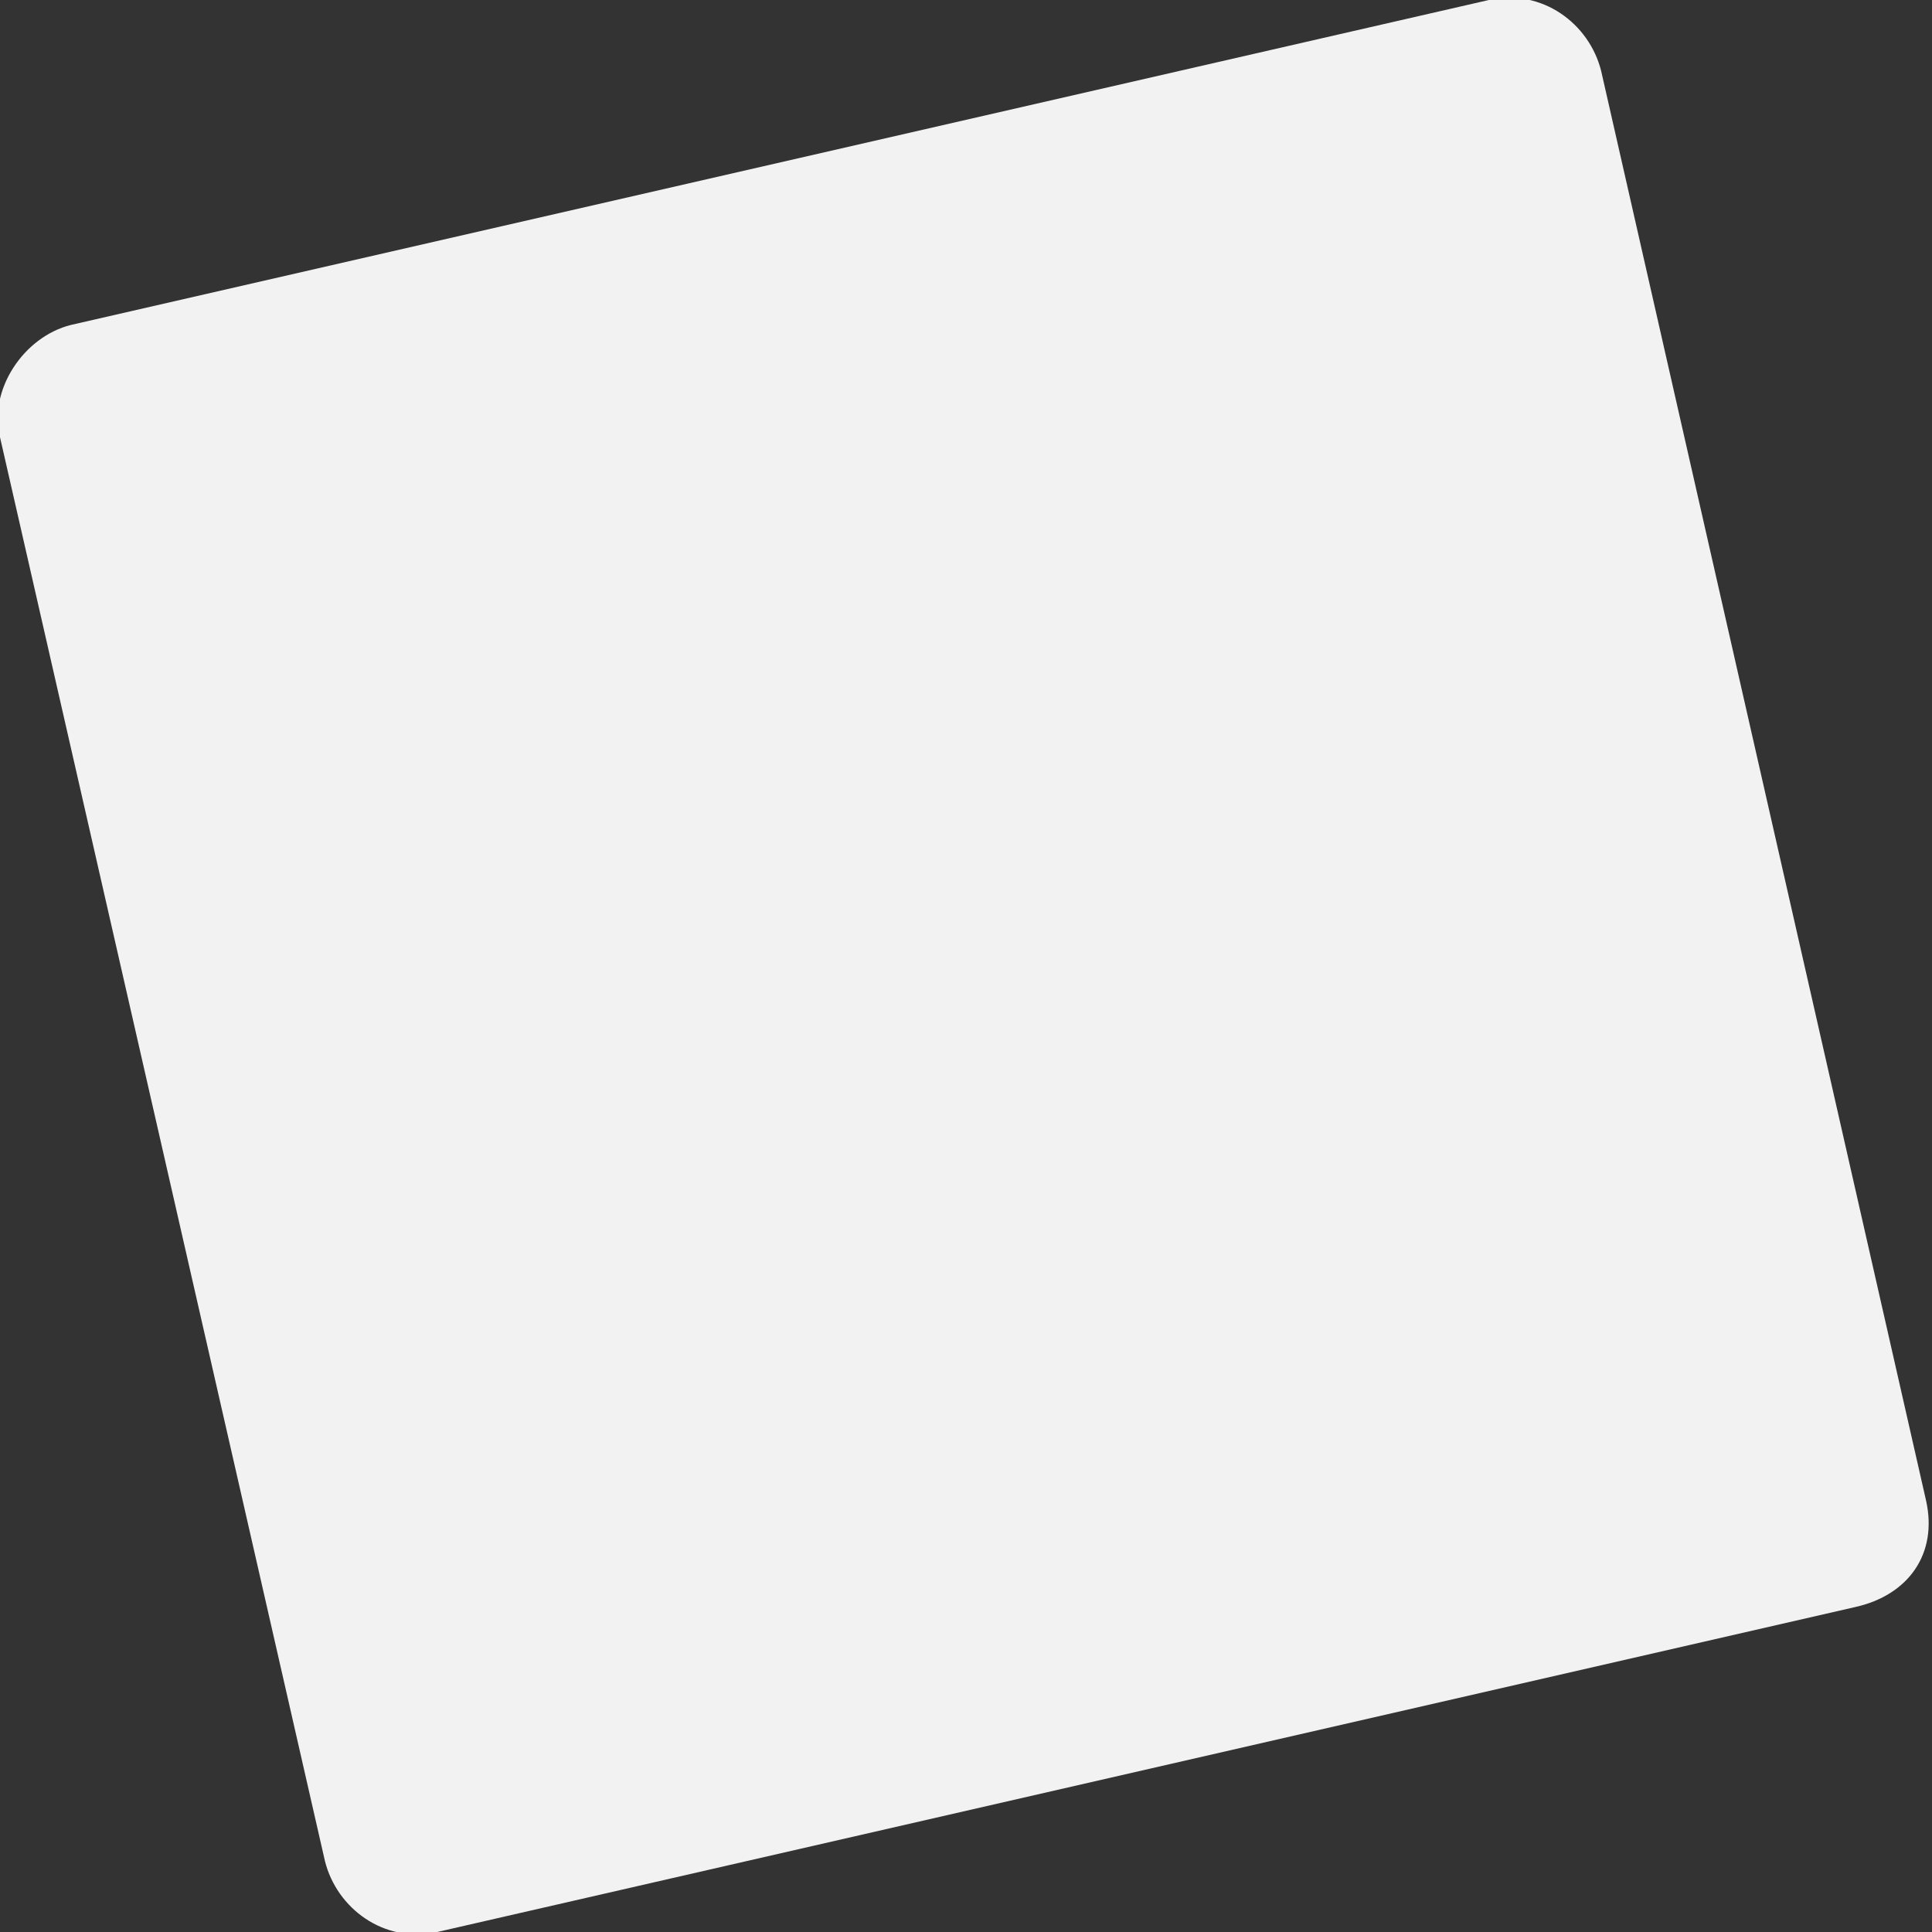 <?xml version="1.0" encoding="UTF-8"?>
<svg id="Layer_2" data-name="Layer 2" xmlns="http://www.w3.org/2000/svg" width="11.5mm" height="11.5mm" viewBox="0 0 32.7 32.7">
  <rect x="0" y="0" width="32.7" height="32.7" fill="#333333" stroke="none"/>
  <g id="Layer_1-2" data-name="Layer 1">
    <path d="M32.6,25.4L27.1,1.2c-.2-.8-1-1.4-1.9-1.2L1.2,5.5C.4,5.7-.2,6.6,0,7.4L5.5,31.5c.2,.8,1,1.4,1.9,1.2l24-5.5c.9-.2,1.4-.9,1.2-1.8Z" fill="#f2f2f2"/>
  </g>
</svg>
